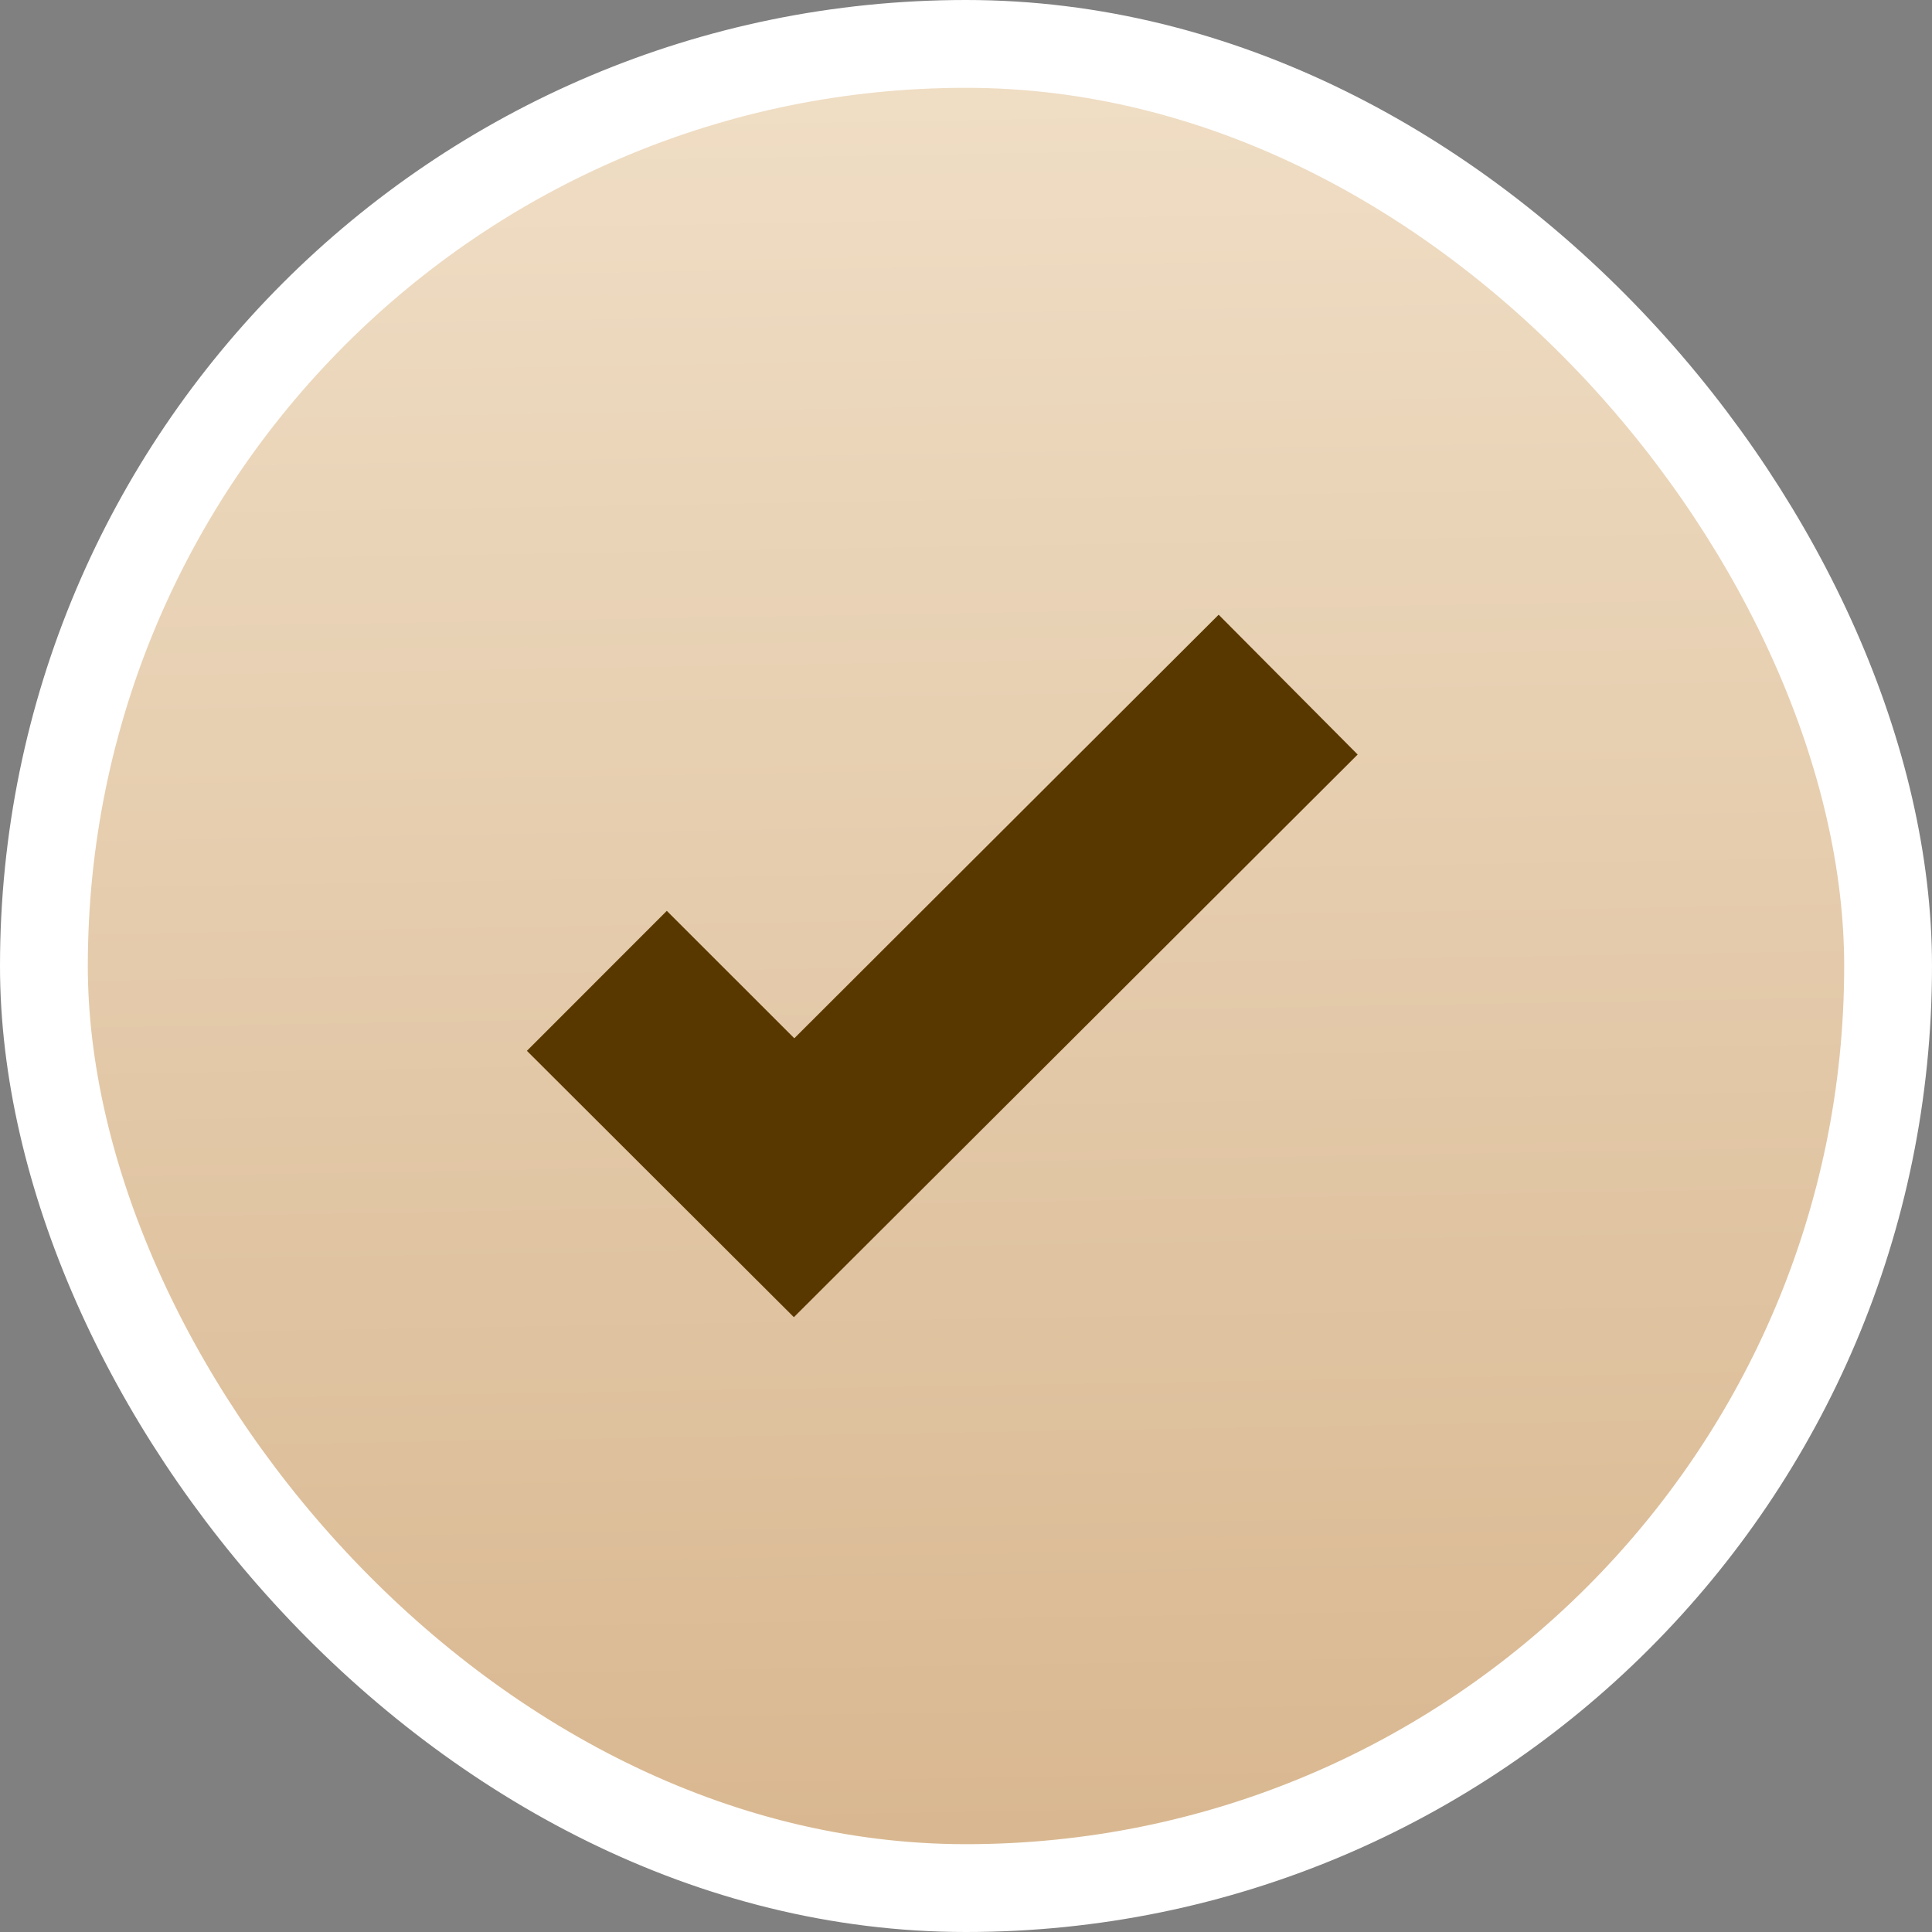<?xml version="1.0" encoding="UTF-8"?> <svg xmlns="http://www.w3.org/2000/svg" width="22" height="22" viewBox="0 0 22 22" fill="none"><rect x="0" y="0" width="22" height="22" fill="#808080" stroke="none"/><rect x="0.5" y="0.5" width="21" height="21" rx="10.5" fill="#D0B68E"></rect><rect x="0.5" y="0.5" width="21" height="21" rx="10.5" fill="url(#paint0_linear_193_2648)"></rect><rect x="0.5" y="0.5" width="21" height="21" rx="10.5" stroke="white"></rect><path d="M9.041 15L6 11.966L7.593 10.372L9.045 11.823L13.877 7L15.46 8.592L9.041 14.998V15Z" fill="#593800"></path><defs><linearGradient id="paint0_linear_193_2648" x1="1" y1="21" x2="0.664" y2="1.348" gradientUnits="userSpaceOnUse"><stop stop-color="#D9B891"></stop><stop offset="1" stop-color="#EFDDC4"></stop></linearGradient></defs></svg> 